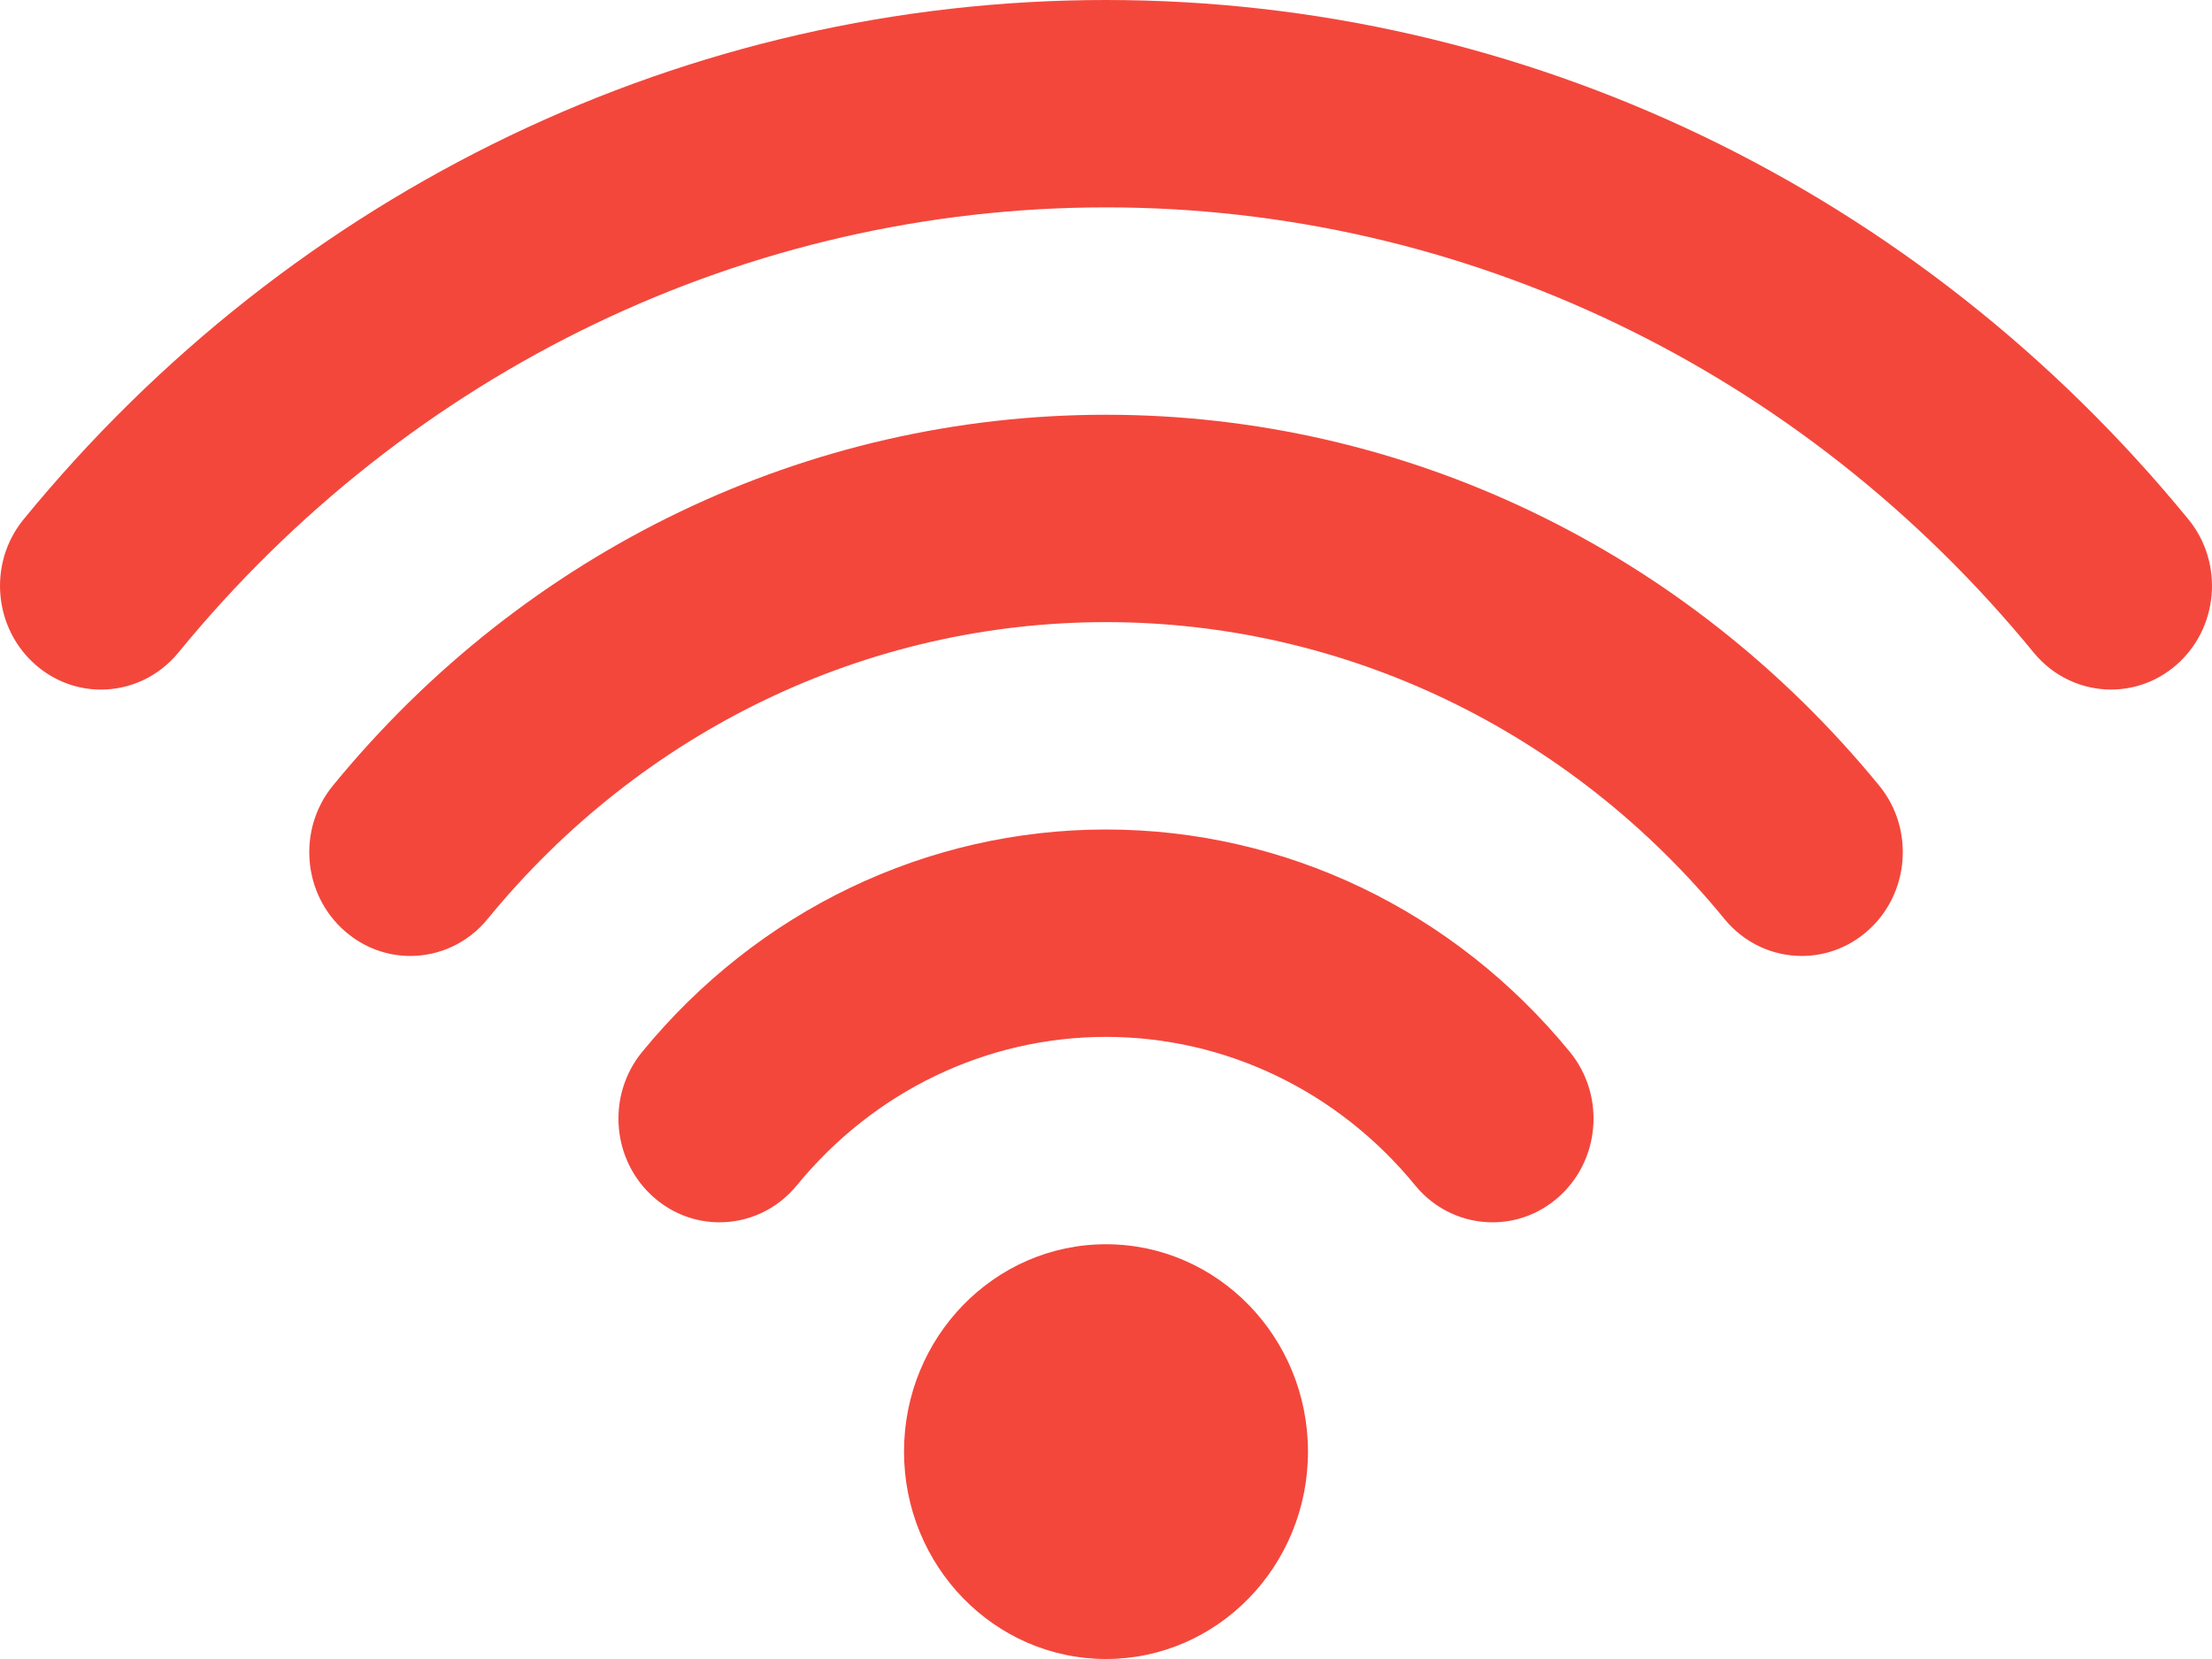 <svg xmlns:xlink="http://www.w3.org/1999/xlink" width="48" height="36" viewBox="0 0 48 36" fill="none" xmlns="http://www.w3.org/2000/svg"><path d="M24 27C21.58 27 19.617 29.016 19.617 31.5C19.617 33.984 21.58 36 24 36C26.42 36 28.383 33.984 28.383 31.5C28.383 29.016 26.42 27 24 27ZM47.486 11.267C41.624 4.106 33.063 0 24 0C14.937 0 6.377 4.106 0.514 11.267C-0.265 12.217 -0.145 13.636 0.783 14.436C1.193 14.79 1.692 14.964 2.19 14.964C2.815 14.964 3.436 14.691 3.87 14.162C8.896 8.022 16.234 4.5 24 4.5C31.766 4.5 39.103 8.022 44.13 14.16C44.564 14.69 45.185 14.963 45.81 14.963C46.308 14.963 46.808 14.79 47.219 14.435C48.145 13.636 48.265 12.216 47.486 11.267ZM24 9C17.526 9 11.412 11.932 7.225 17.046C6.446 17.997 6.566 19.416 7.494 20.215C7.904 20.569 8.404 20.744 8.902 20.744C9.528 20.744 10.149 20.471 10.581 19.941C13.931 15.848 18.823 13.5 24 13.5C29.177 13.5 34.069 15.848 37.42 19.941C37.854 20.472 38.475 20.744 39.099 20.744C39.597 20.744 40.097 20.571 40.508 20.215C41.436 19.416 41.555 17.995 40.777 17.046C36.588 11.932 30.474 9 24 9ZM24 18C20.113 18 16.445 19.759 13.934 22.827C13.155 23.778 13.275 25.197 14.203 25.996C14.614 26.35 15.113 26.524 15.612 26.524C16.237 26.524 16.858 26.251 17.291 25.722C18.966 23.674 21.412 22.5 24 22.5C26.588 22.5 29.034 23.674 30.709 25.722C31.143 26.253 31.764 26.524 32.388 26.524C32.887 26.524 33.386 26.352 33.797 25.996C34.725 25.197 34.844 23.778 34.066 22.827C31.555 19.759 27.887 18 24 18Z" fill="#F3473C"></path></svg>